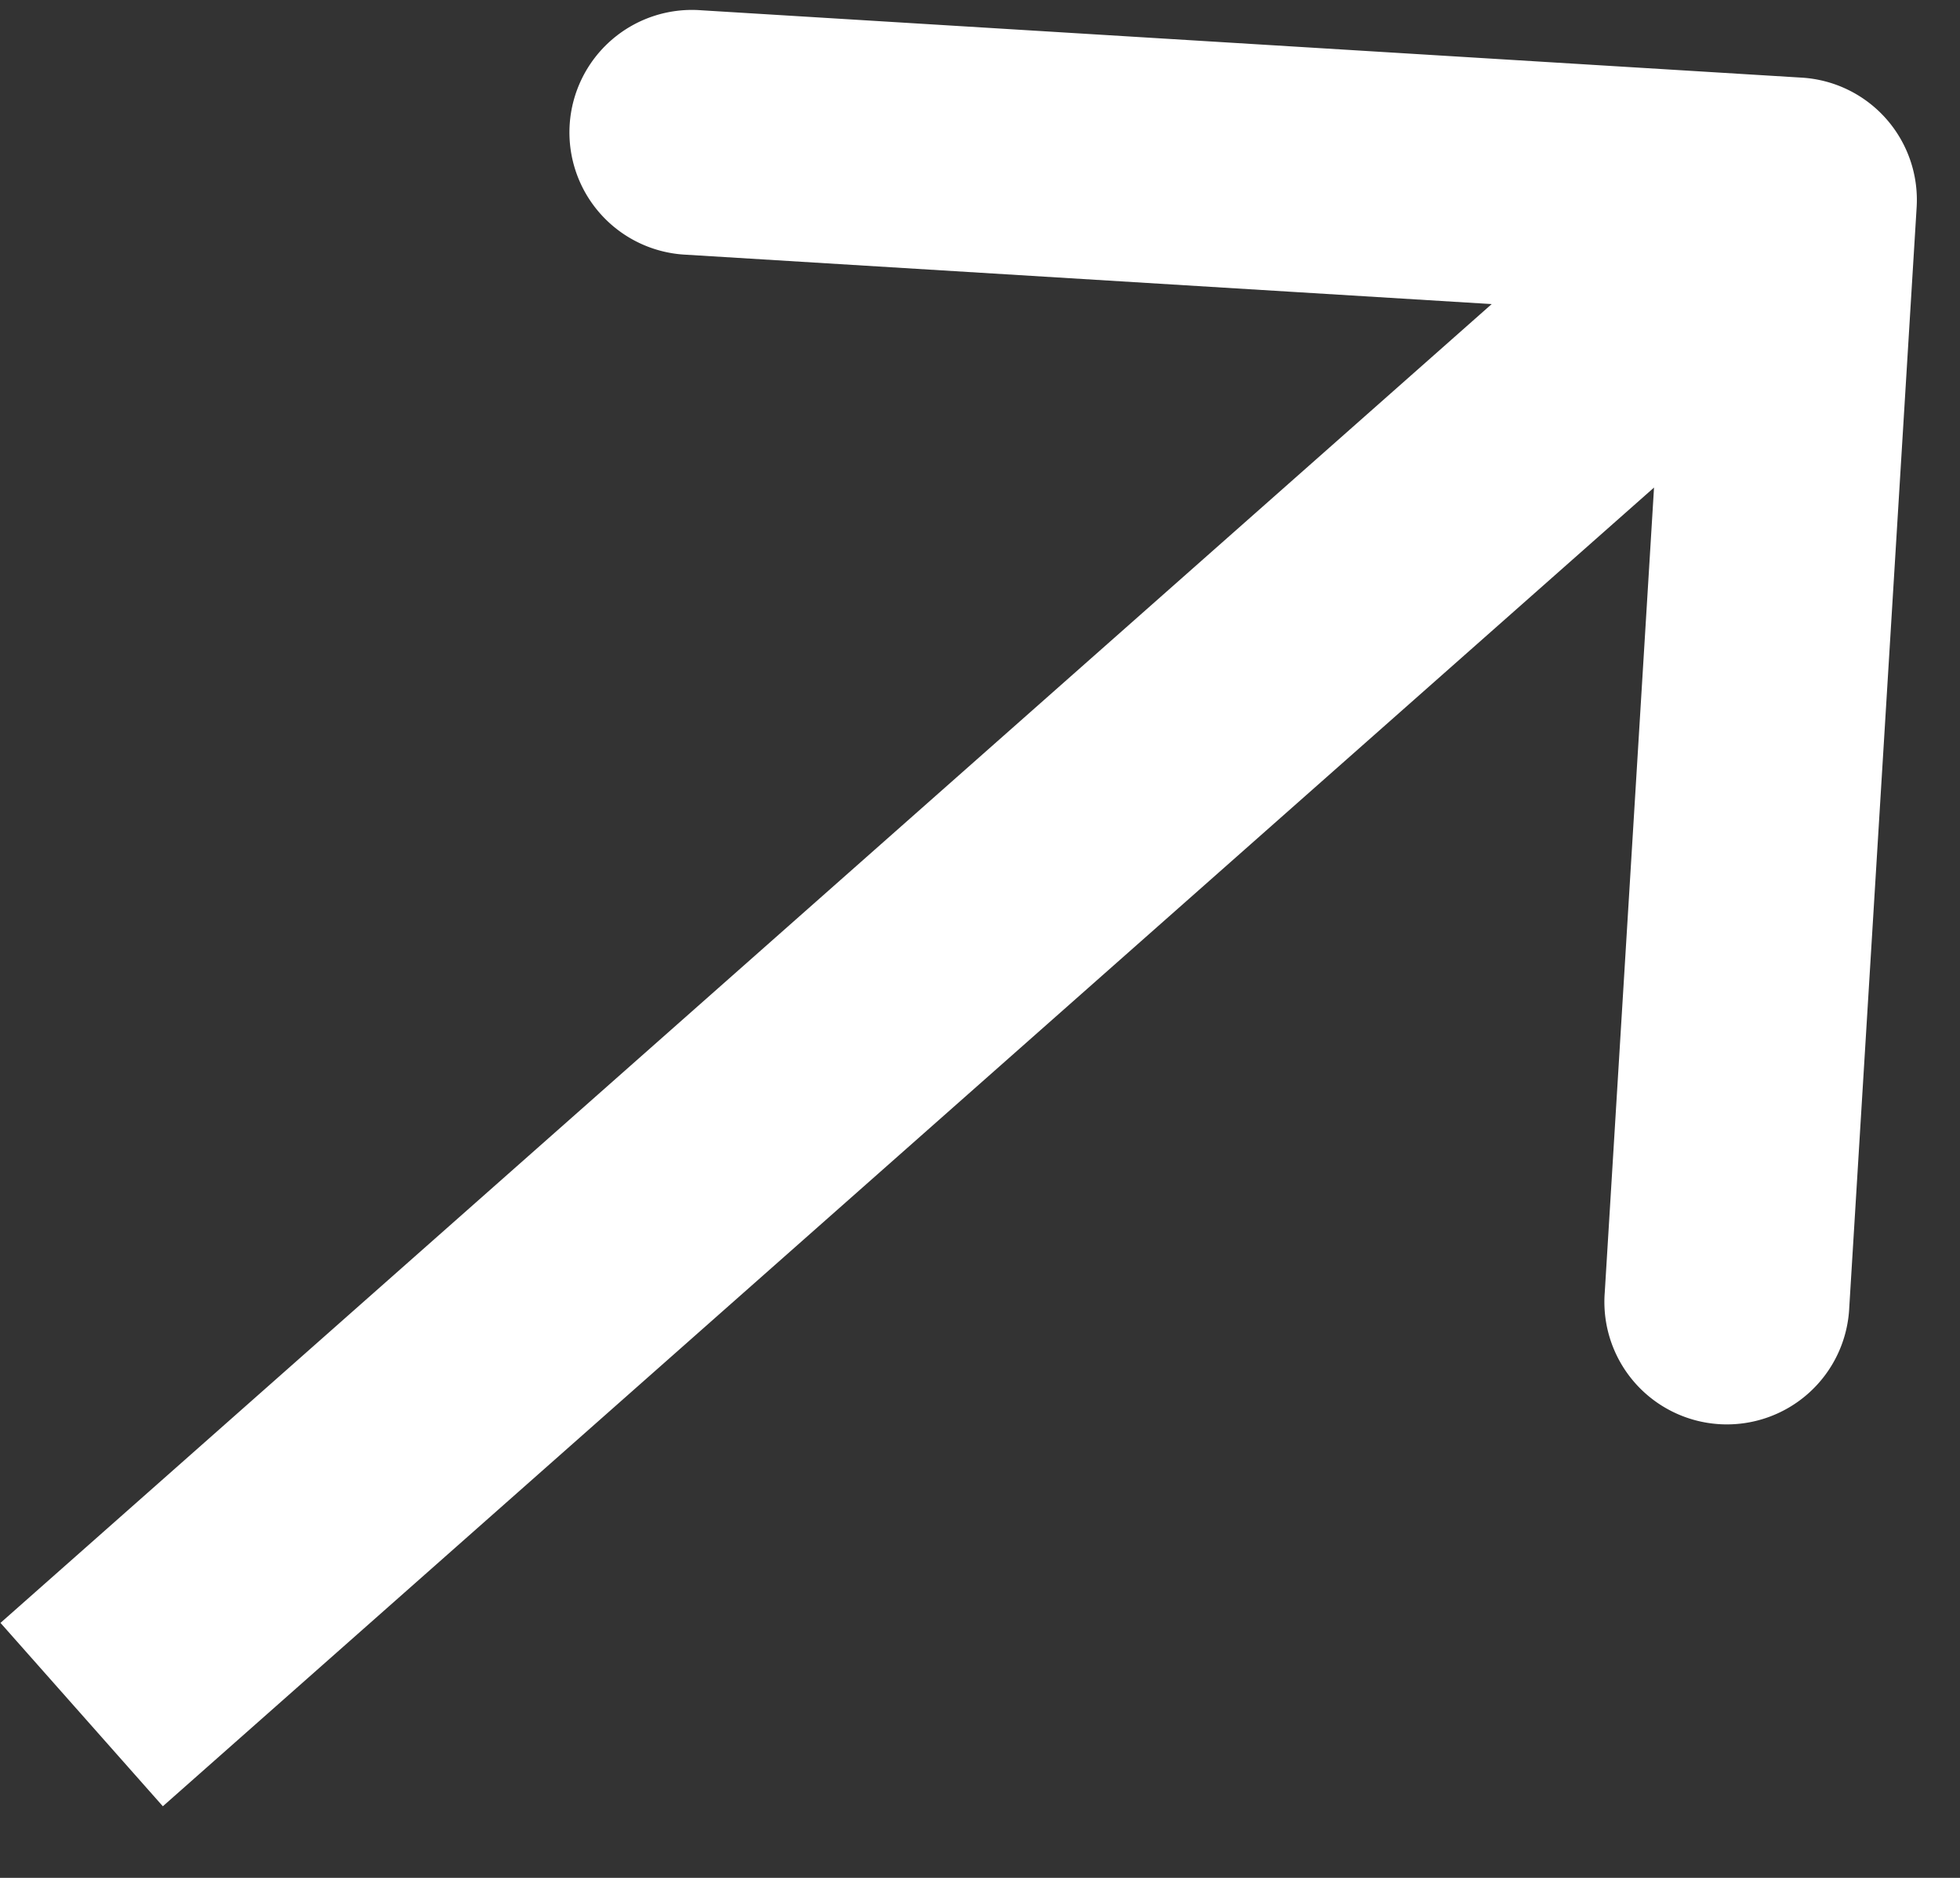 <svg xmlns="http://www.w3.org/2000/svg" width="24" height="23" fill="none"><rect width="100%" height="100%" fill="#333333" stroke="none"/><path fill="#fff" d="M22.064.951a1.5 1.5 0 0 1 1.405 1.589l-.825 13.475a1.5 1.5 0 1 1-2.994-.184l.733-11.977L8.406 3.12A1.5 1.5 0 1 1 8.589.126zM.006 19.877 20.978 1.325l1.988 2.247L1.994 22.123z"/></svg>
